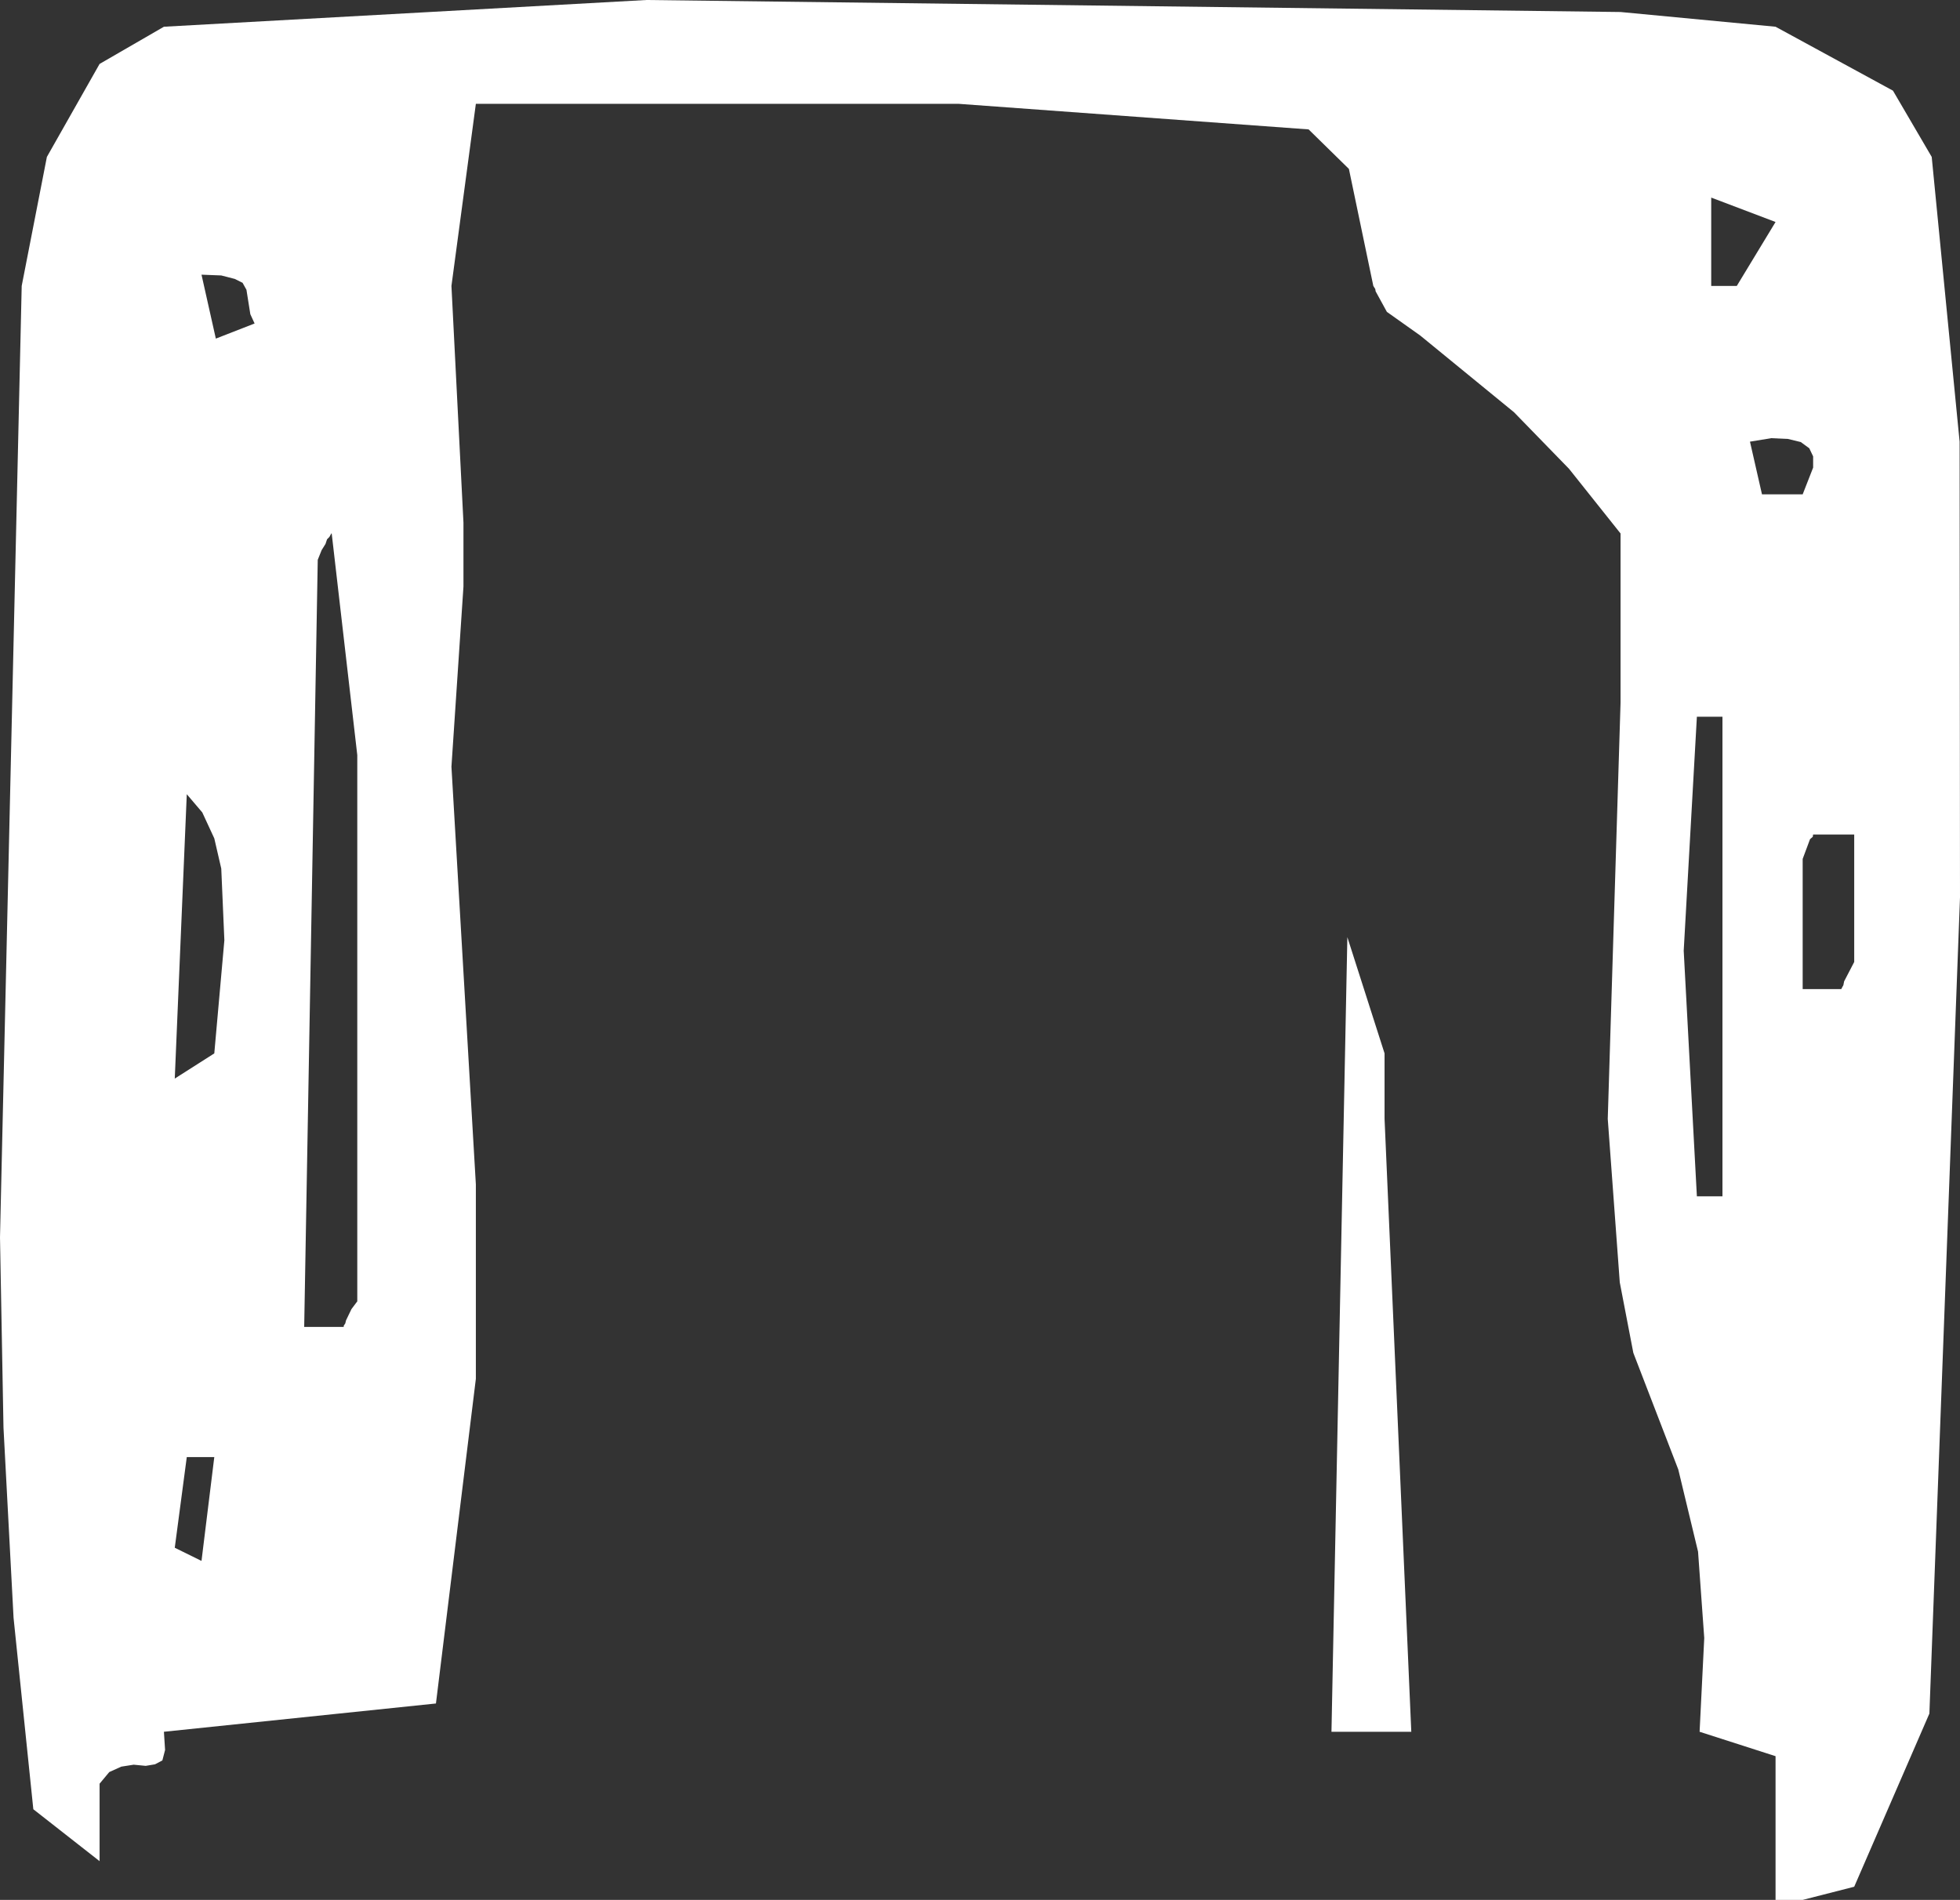 <?xml version="1.0" encoding="UTF-8" standalone="no"?>
<svg xmlns:xlink="http://www.w3.org/1999/xlink" height="245.2px" width="252.9px" xmlns="http://www.w3.org/2000/svg">
  <rect width="100%" height="100%" fill="#333333" stroke="none"/>
  <g transform="matrix(1.0, 0.0, 0.0, 1.0, 126.45, 122.6)">
    <path d="M122.8 -102.35 L126.4 -65.6 126.45 -6.8 122.5 98.55 112.8 120.9 106.15 122.6 102.65 122.6 102.65 104.05 92.85 100.9 93.45 88.8 92.65 77.65 90.1 67.05 84.3 52.0 82.55 42.9 81.0 21.8 82.65 -31.9 82.65 -53.75 76.0 -62.1 68.9 -69.4 56.8 -79.3 52.5 -82.35 51.05 -85.0 51.0 -85.3 50.75 -85.7 47.6 -100.8 42.4 -105.9 -2.75 -109.2 -65.05 -109.2 -68.2 -85.7 -66.65 -55.15 -66.65 -46.9 -68.2 -23.65 -65.05 30.25 -65.05 55.35 -70.2 97.25 -105.3 100.9 -105.15 103.25 -105.5 104.6 -106.45 105.1 -107.65 105.3 -109.2 105.15 -110.8 105.4 -112.35 106.1 -113.6 107.6 -113.6 117.6 -122.15 110.9 -124.7 86.2 -126.0 61.65 -126.45 37.1 -123.65 -85.7 -120.4 -102.35 -113.6 -114.35 -105.3 -119.15 -43.05 -122.6 82.65 -121.05 102.65 -119.15 117.8 -110.9 122.8 -102.35 M95.8 -30.1 L92.5 -30.1 90.8 0.1 92.5 31.8 95.8 31.8 95.8 -30.1 M107.5 -14.9 L107.45 -14.6 107.1 -14.3 106.15 -11.75 106.15 5.05 111.15 5.05 111.15 5.0 111.4 4.55 111.5 4.05 112.8 1.55 112.8 -14.9 107.5 -14.9 M104.25 -65.95 L102.1 -66.05 99.35 -65.6 100.9 -58.8 106.15 -58.8 107.5 -62.25 107.5 -63.7 107.0 -64.75 105.9 -65.55 104.25 -65.95 M102.65 -93.95 L94.35 -97.1 94.35 -85.7 97.65 -85.7 102.65 -93.95 M52.2 21.8 L55.65 100.9 45.35 100.9 47.4 -1.65 52.2 13.35 52.2 21.8 M-102.35 65.45 L-103.9 77.15 -100.45 78.85 -98.8 65.45 -102.35 65.45 M-100.35 -17.75 L-102.35 -20.1 -103.9 16.6 -98.8 13.35 -97.5 -1.25 -97.9 -10.5 -98.8 -14.4 -100.35 -17.75 M-84.95 -51.6 L-85.45 -50.35 -87.2 48.65 -82.1 48.65 -82.1 48.5 -81.9 48.2 -81.8 47.8 -81.1 46.35 -80.35 45.35 -80.35 -25.15 -83.65 -53.75 -83.7 -53.75 -83.95 -53.3 -84.25 -53.0 -84.45 -52.4 -84.95 -51.6 M-97.9 -87.05 L-100.45 -87.15 -98.6 -78.9 -93.6 -80.85 -94.15 -82.05 -94.65 -85.2 -95.15 -86.1 -96.15 -86.6 -97.9 -87.05" fill="#ffffff" fill-rule="evenodd" stroke="none"/>
  </g>
</svg>
